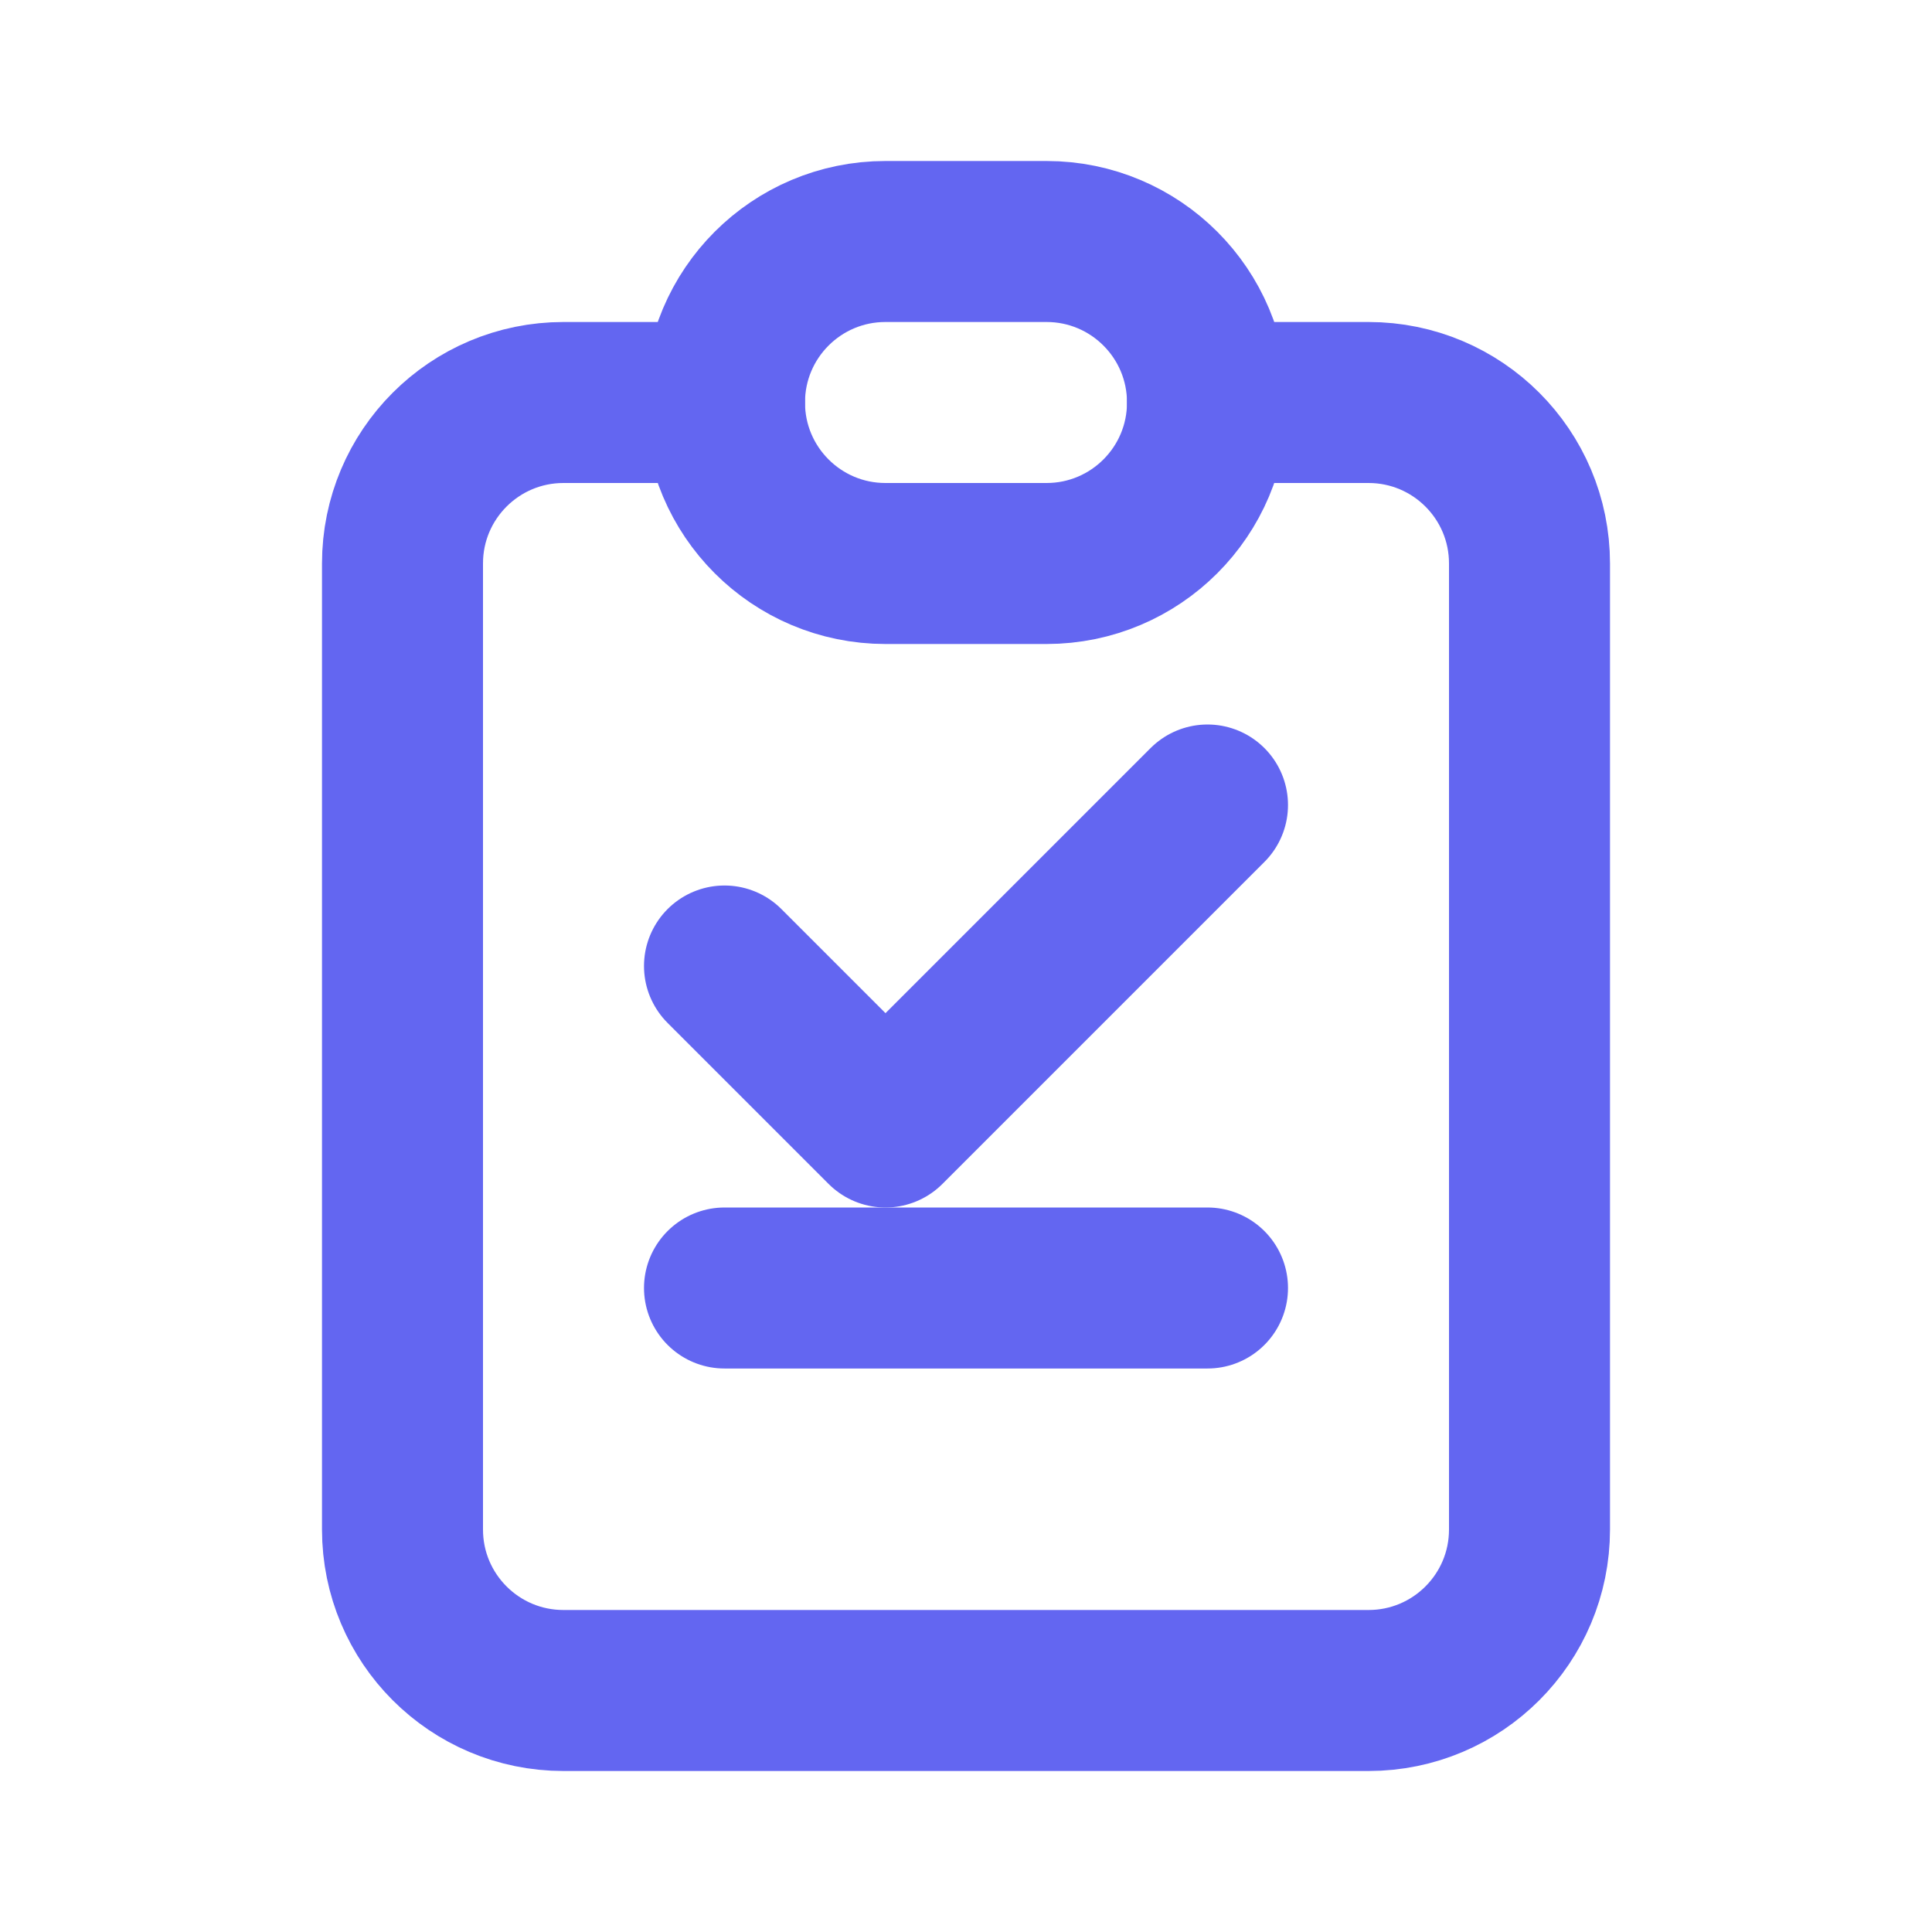<svg width="24" height="24" viewBox="0 0 24 24" fill="none" xmlns="http://www.w3.org/2000/svg">
  <path d="M9 5H7C5.895 5 5 5.895 5 7V19C5 20.105 5.895 21 7 21H17C18.105 21 19 20.105 19 19V7C19 5.895 18.105 5 17 5H15" stroke="#6366F1" stroke-width="2" stroke-linecap="round" stroke-linejoin="round"/>
  <path d="M9 5C9 3.895 9.895 3 11 3H13C14.105 3 15 3.895 15 5C15 6.105 14.105 7 13 7H11C9.895 7 9 6.105 9 5Z" stroke="#6366F1" stroke-width="2" stroke-linecap="round" stroke-linejoin="round"/>
  <path d="M9 12L11 14L15 10" stroke="#6366F1" stroke-width="2" stroke-linecap="round" stroke-linejoin="round"/>
  <line x1="9" y1="16" x2="15" y2="16" stroke="#6366F1" stroke-width="2" stroke-linecap="round"/>
</svg>
